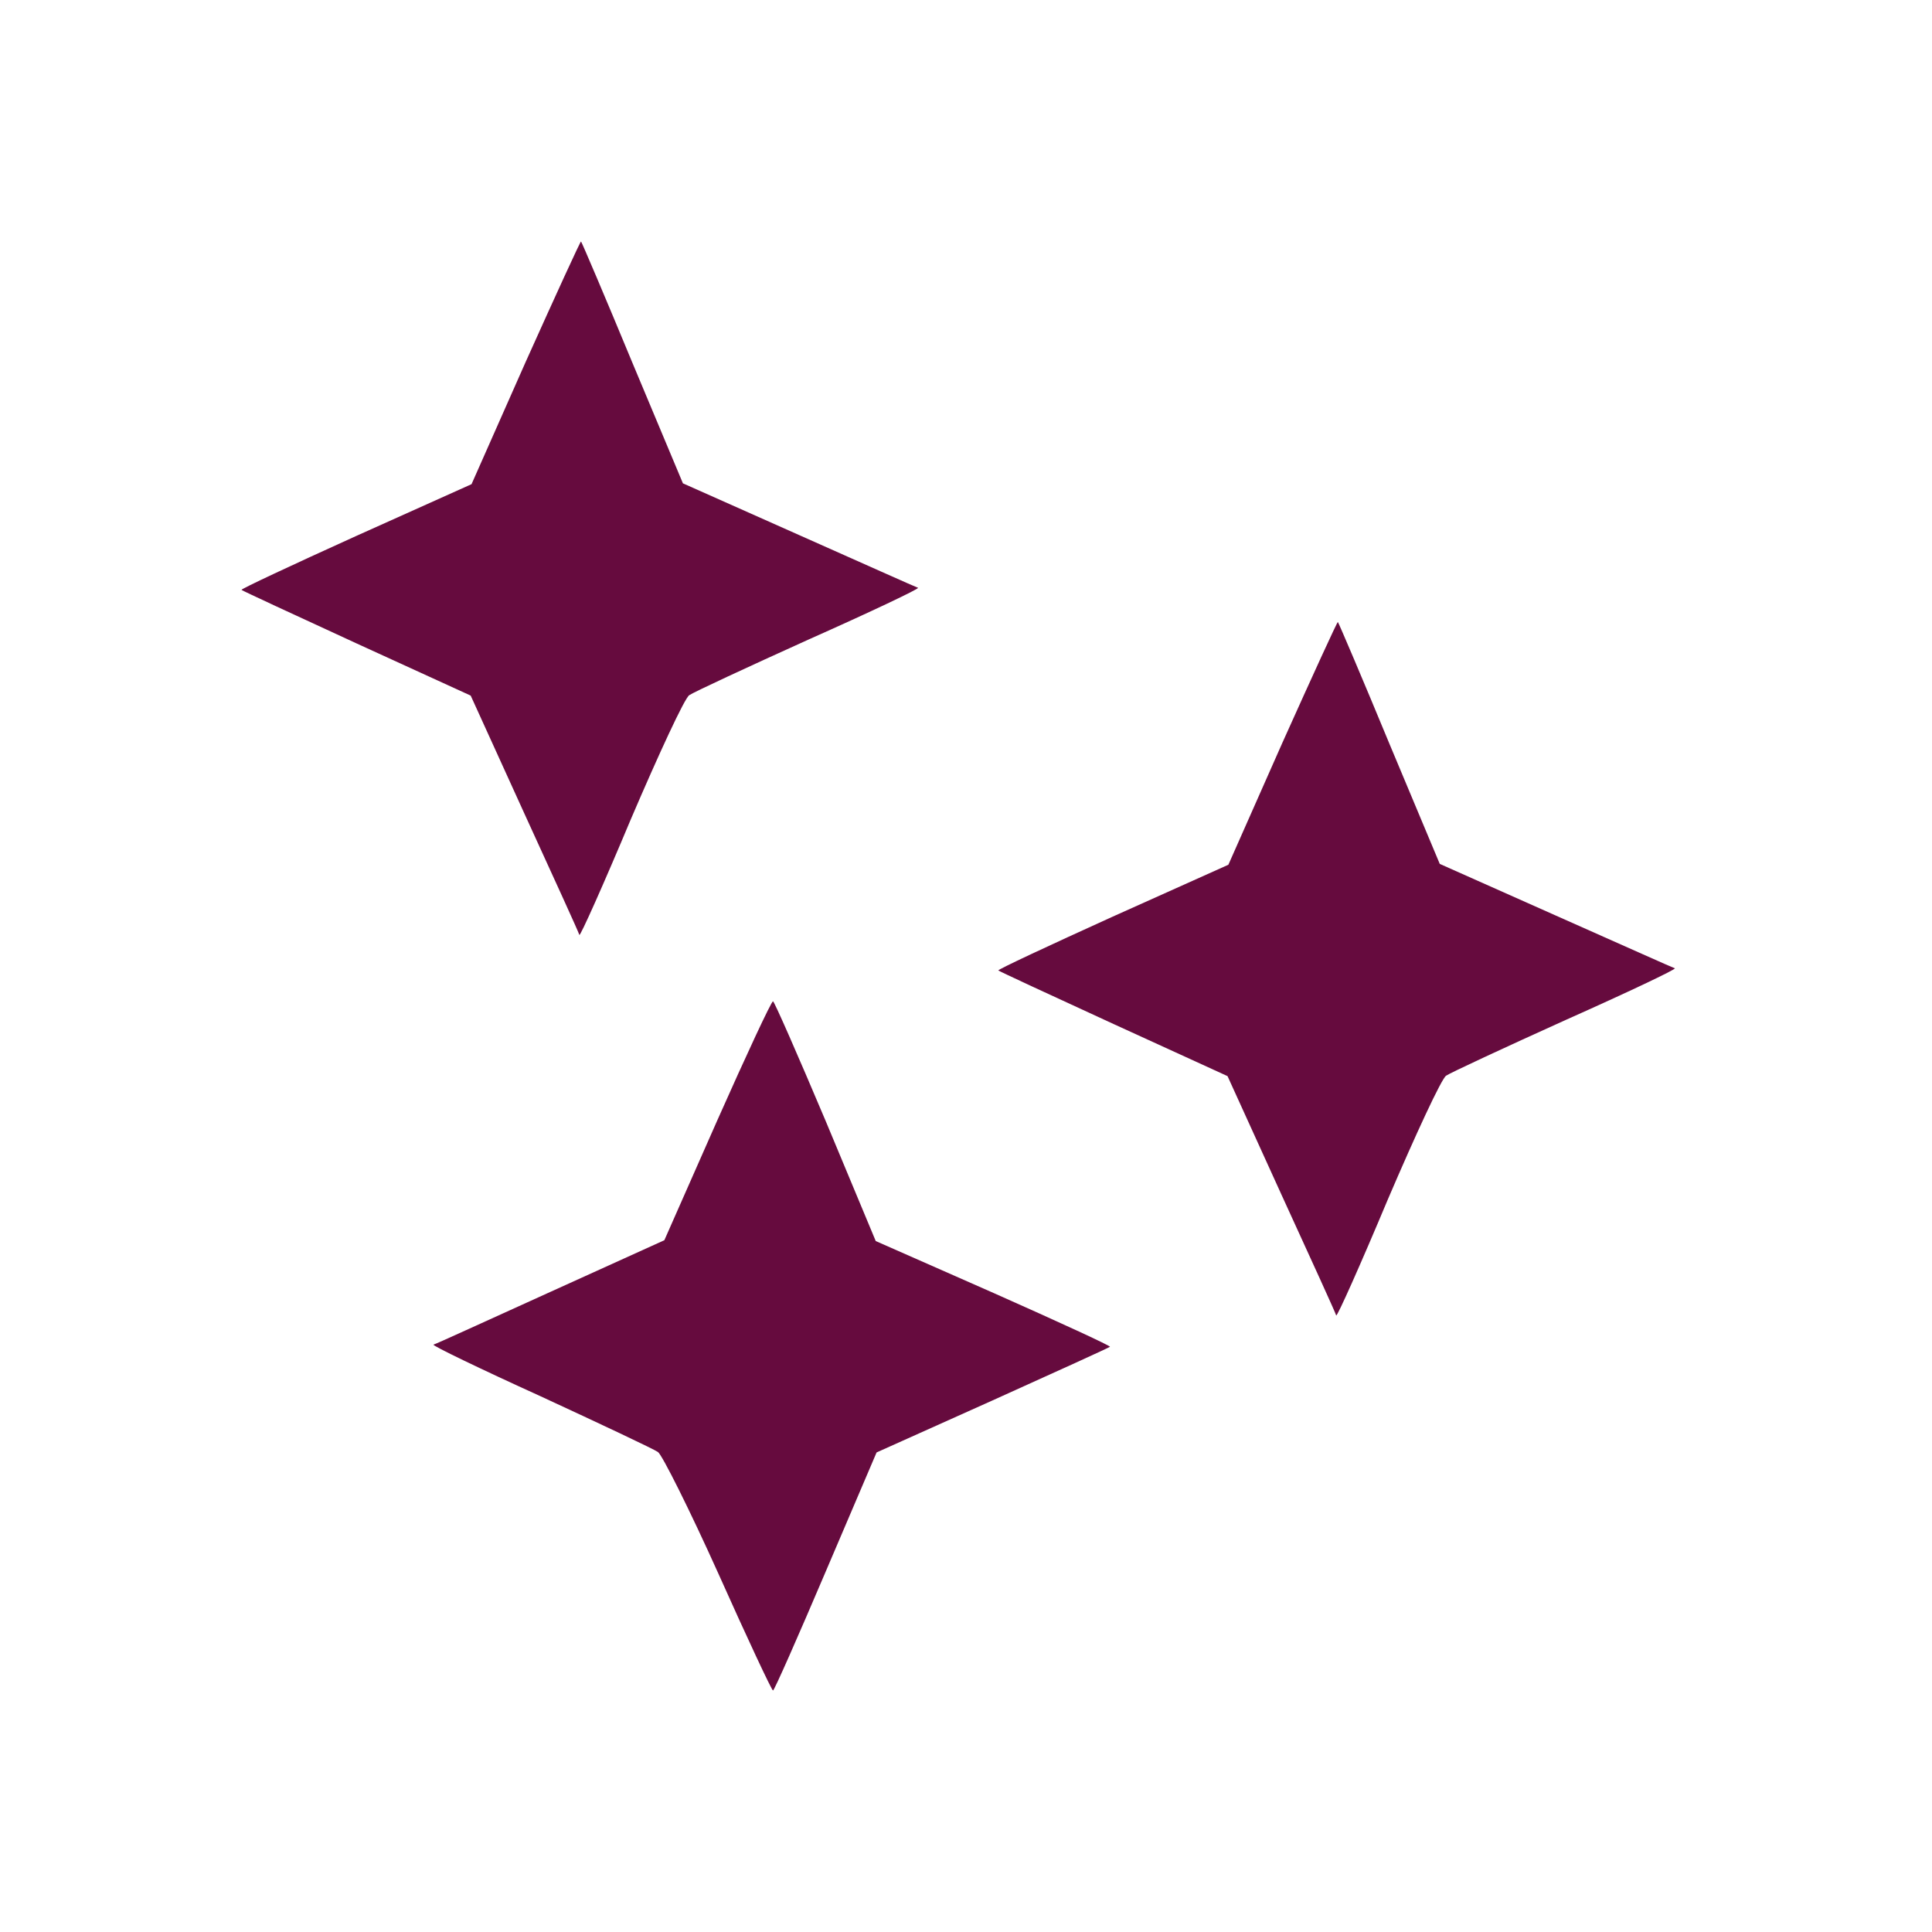 <svg width="46" height="46" viewBox="0 0 46 46" fill="none" xmlns="http://www.w3.org/2000/svg">
<path d="M12.515 8.619L11.227 11.528L8.468 12.767C6.958 13.451 5.73 14.025 5.75 14.045C5.77 14.065 7.009 14.639 8.499 15.324L11.207 16.562L12.485 19.37C13.19 20.911 13.784 22.209 13.794 22.26C13.814 22.3 14.368 21.062 15.022 19.501C15.686 17.951 16.3 16.622 16.411 16.552C16.512 16.481 17.79 15.887 19.26 15.223C20.73 14.569 21.898 14.015 21.858 13.995C21.817 13.985 20.539 13.411 19.019 12.736L16.26 11.508L15.062 8.649C14.408 7.069 13.854 5.77 13.834 5.75C13.824 5.73 13.23 7.028 12.515 8.619Z" fill="#660B3E"/>
<path d="M30.535 17.68L29.247 20.589L26.488 21.827C24.978 22.512 23.75 23.085 23.77 23.106C23.79 23.126 25.029 23.7 26.519 24.384L29.227 25.622L30.505 28.431C31.21 29.971 31.804 31.27 31.814 31.32C31.834 31.361 32.388 30.122 33.042 28.562C33.706 27.012 34.321 25.683 34.431 25.612C34.532 25.542 35.81 24.948 37.28 24.284C38.75 23.629 39.918 23.075 39.877 23.055C39.837 23.045 38.559 22.471 37.039 21.797L34.28 20.569L33.082 17.71C32.428 16.129 31.874 14.831 31.854 14.81C31.844 14.79 31.25 16.089 30.535 17.68Z" fill="#660B3E"/>
<path d="M17.076 26.68L15.818 29.529L13.109 30.757C11.62 31.431 10.371 32.005 10.321 32.015C10.281 32.035 11.428 32.589 12.868 33.243C14.307 33.908 15.566 34.502 15.666 34.572C15.767 34.643 16.422 35.951 17.106 37.471C17.791 39.002 18.375 40.25 18.405 40.25C18.435 40.25 18.999 38.971 19.663 37.411L20.871 34.582L23.63 33.344C25.15 32.659 26.408 32.086 26.428 32.066C26.448 32.045 25.2 31.471 23.66 30.787L20.851 29.549L19.663 26.7C18.999 25.129 18.435 23.841 18.405 23.841C18.364 23.841 17.77 25.119 17.076 26.68Z" fill="#660B3E"/>
</svg>
